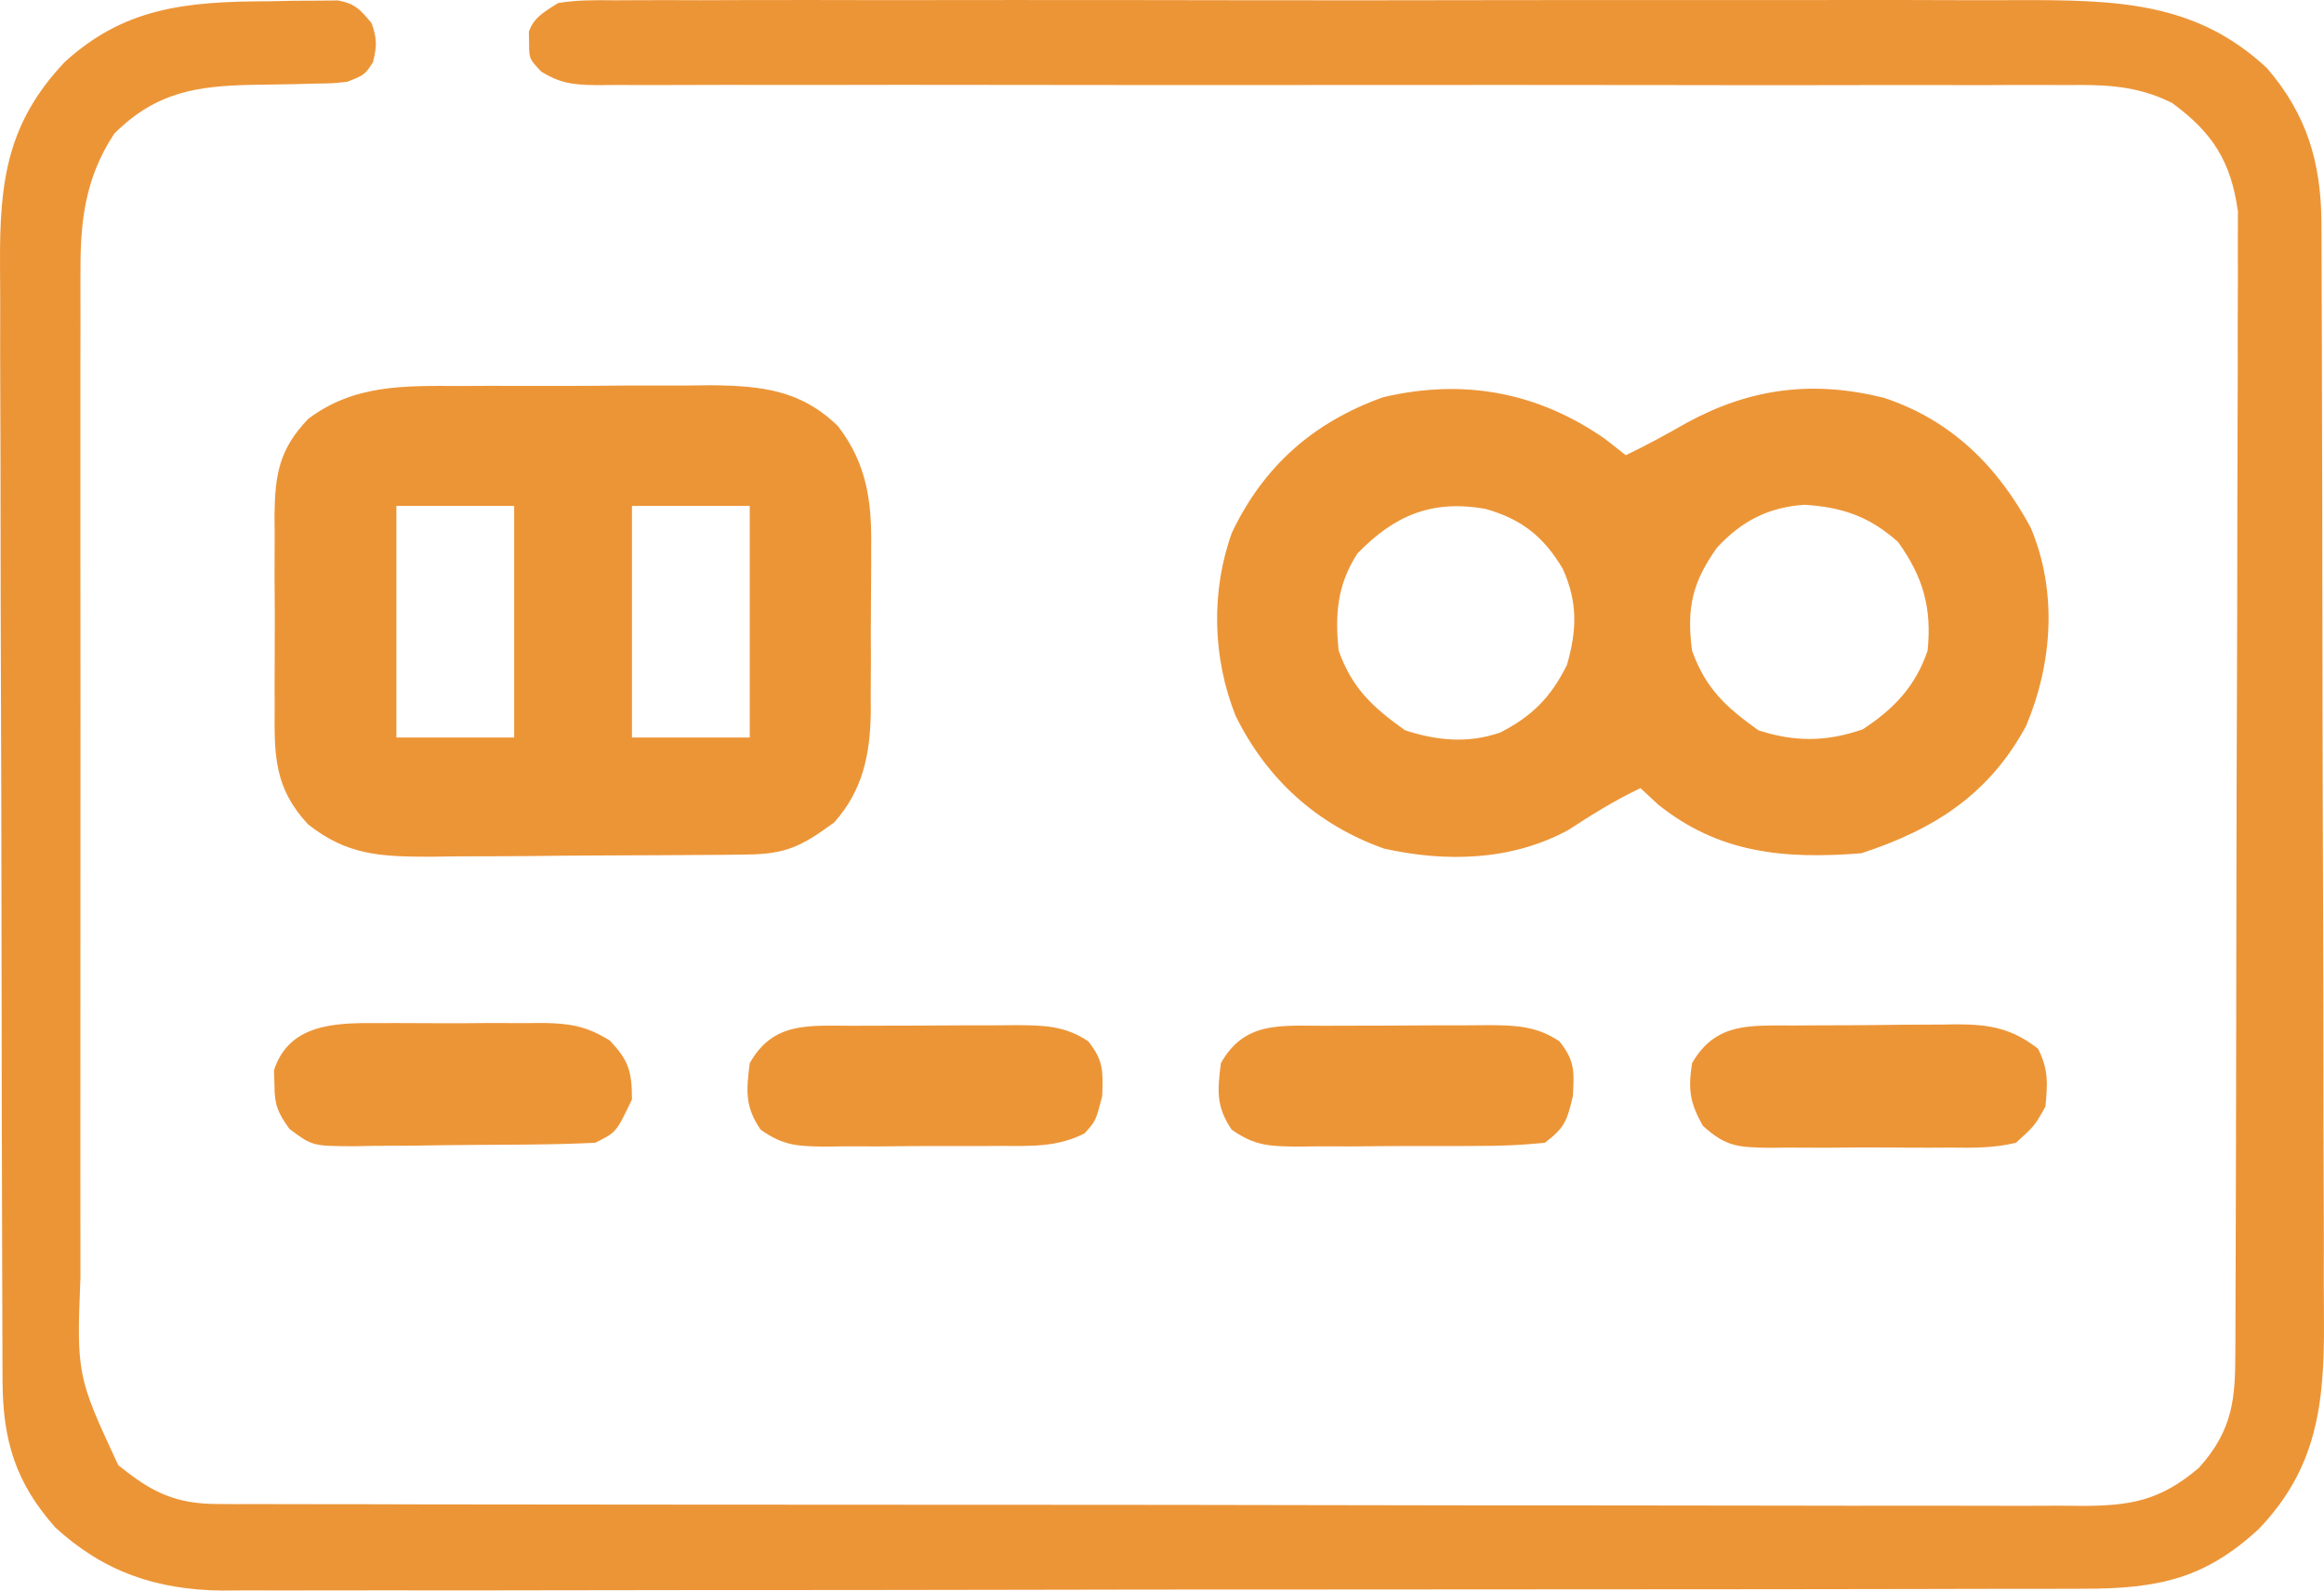 <svg width="95" height="65" viewBox="0 0 95 65" fill="none" xmlns="http://www.w3.org/2000/svg">
<path fill-rule="evenodd" clip-rule="evenodd" d="M67.73 64.948C63.227 64.953 58.724 64.956 54.22 64.956H53.485H52.748C48.81 64.955 44.873 64.961 40.937 64.969C36.893 64.978 32.847 64.981 28.803 64.98C26.534 64.98 24.263 64.983 21.993 64.989C20.061 64.995 18.129 64.995 16.198 64.991C15.211 64.989 14.224 64.988 13.237 64.992C12.17 64.997 11.092 64.997 10.023 64.992C9.872 64.994 9.72 64.995 9.568 64.996C9.413 64.997 9.257 64.998 9.099 65C6.383 64.974 4.225 64.224 2.26 62.42C0.641 60.599 0.113 58.874 0.104 56.427L0.101 55.785C0.098 55.077 0.096 54.368 0.095 53.659C0.094 53.426 0.093 53.193 0.093 52.96C0.092 52.684 0.091 52.407 0.09 52.131L0.078 47.121C0.077 46.827 0.076 46.533 0.075 46.238L0.073 45.393C0.067 42.689 0.063 39.985 0.061 37.281C0.058 34.16 0.049 31.04 0.037 27.92C0.028 25.508 0.024 23.096 0.023 20.684C0.022 19.243 0.02 17.8 0.012 16.358C0.005 15.005 0.005 13.65 0.008 12.296L0.001 10.799C-0.012 9.042 0.073 7.596 0.447 6.277C0.814 4.985 1.468 3.781 2.646 2.534C5.067 0.33 7.54 0.056 10.994 0.052H11.011L12.024 0.031C12.267 0.03 12.39 0.029 12.514 0.028C12.639 0.028 12.765 0.027 13.015 0.026C13.227 0.024 13.338 0.023 13.445 0.022C13.546 0.021 13.644 0.02 13.819 0.018C14.203 0.093 14.409 0.19 14.572 0.308C14.751 0.436 14.919 0.619 15.191 0.948C15.308 1.288 15.356 1.512 15.364 1.717C15.372 1.929 15.34 2.165 15.249 2.534C15.066 2.839 14.959 2.955 14.861 3.03C14.742 3.12 14.581 3.191 14.198 3.341C13.62 3.406 13.593 3.407 12.873 3.417L12.005 3.44C11.41 3.451 10.804 3.46 10.208 3.468C9.192 3.496 8.237 3.558 7.331 3.828C6.403 4.105 5.561 4.588 4.73 5.404L4.668 5.465L4.621 5.539C3.503 7.265 3.293 9.009 3.291 10.868L3.288 11.456L3.29 13.386C3.289 13.848 3.288 14.31 3.287 14.771V22.47C3.286 24.676 3.287 26.883 3.29 29.089C3.293 31.634 3.292 34.18 3.288 36.726L3.287 43.296C3.288 44.602 3.287 45.907 3.285 47.213L3.288 50.903C3.289 51.342 3.29 51.78 3.288 52.219L3.284 52.319C3.213 54.12 3.172 55.156 3.365 56.139C3.558 57.125 3.983 58.04 4.715 59.619L4.757 59.708L4.834 59.875L4.981 59.991C5.57 60.459 6.121 60.839 6.748 61.092C7.386 61.35 8.055 61.46 8.863 61.462L9.721 61.468L10.646 61.465L11.133 61.467L11.634 61.469L14.931 61.472C15.716 61.474 16.502 61.476 17.287 61.478C19.203 61.483 21.12 61.484 23.035 61.484C24.592 61.485 26.15 61.486 27.706 61.488C32.12 61.493 36.533 61.496 40.946 61.495H42.389C46.25 61.495 50.111 61.501 53.973 61.509C57.938 61.517 61.903 61.522 65.868 61.521L72.543 61.529C74.637 61.535 76.732 61.535 78.825 61.531C79.593 61.53 80.36 61.532 81.127 61.535C82.175 61.54 83.223 61.537 84.268 61.532L85.209 61.541C86.11 61.532 86.898 61.486 87.651 61.264C88.423 61.036 89.108 60.64 89.851 60.013L89.893 59.977L89.928 59.936C90.579 59.208 90.955 58.508 91.157 57.736C91.351 56.991 91.372 56.211 91.375 55.373L91.376 55.069L91.377 54.989C91.378 54.932 91.379 54.863 91.379 54.76C91.382 54.239 91.383 53.717 91.383 53.196L91.384 52.723L91.389 51.657L91.39 51.263C91.397 49.664 91.4 48.065 91.403 46.467L91.404 45.67L91.406 44.816C91.412 42.23 91.416 39.644 91.418 37.059C91.421 34.076 91.43 31.093 91.442 28.11C91.451 25.802 91.456 23.494 91.457 21.186C91.458 19.809 91.461 18.434 91.468 17.058C91.475 15.76 91.476 14.462 91.473 13.164L91.479 11.746L91.478 9.791L91.479 9.425L91.479 9.244L91.48 9.064L91.481 8.69V8.633L91.472 8.578C91.334 7.63 91.093 6.836 90.656 6.121C90.221 5.408 89.621 4.824 88.85 4.252L88.791 4.208L88.725 4.176L88.454 4.05C87.105 3.466 85.826 3.461 84.528 3.477L83.724 3.473C82.836 3.469 81.948 3.474 81.065 3.479C80.432 3.478 79.797 3.477 79.163 3.476C77.796 3.473 76.429 3.475 75.061 3.479C72.904 3.485 70.745 3.481 68.586 3.477C64.001 3.469 59.417 3.471 54.834 3.474C49.885 3.477 44.935 3.479 39.986 3.469C37.837 3.465 35.688 3.465 33.54 3.471C32.208 3.474 30.875 3.473 29.541 3.469C28.919 3.469 28.297 3.47 27.675 3.474C26.835 3.479 25.978 3.477 25.135 3.473C24.953 3.475 24.86 3.476 24.768 3.476C24.676 3.477 24.584 3.478 24.402 3.48C23.849 3.473 23.473 3.447 23.134 3.367C22.826 3.294 22.521 3.168 22.131 2.933C21.85 2.64 21.752 2.517 21.701 2.408C21.658 2.315 21.62 2.173 21.628 1.76V1.729C21.625 1.602 21.624 1.53 21.622 1.465L21.619 1.288C21.731 1 21.861 0.826 22.019 0.68C22.208 0.505 22.441 0.358 22.817 0.124C23.556 -0.002 24.311 0.003 25.166 0.012C25.364 0.011 25.464 0.01 25.564 0.01C25.665 0.009 25.766 0.009 25.97 0.008C26.855 0.003 27.746 0.005 28.637 0.009C29.275 0.008 29.914 0.006 30.552 0.003C32.284 -0.002 34.018 0.001 35.752 0.005C37.122 0.007 38.493 0.005 39.863 0.003L41.2 0.001C44.251 -0.001 47.303 0.004 50.354 0.009C53.878 0.016 57.403 0.013 60.927 0.006C63.953 0.001 66.979 -8.47762e-05 70.005 0.003C71.813 0.005 73.621 0.005 75.429 0.001C77.128 -0.002 78.828 0.001 80.527 0.008C81.151 0.009 81.776 0.009 82.401 0.006C86.564 -0.01 89.769 0.078 92.673 2.788C94.296 4.677 94.887 6.643 94.896 9.137L94.899 9.767C94.902 10.462 94.904 11.159 94.905 11.856C94.906 12.08 94.906 12.303 94.907 12.527L94.907 12.543C94.908 12.813 94.909 13.084 94.91 13.354C94.916 14.994 94.919 16.634 94.922 18.274L94.927 19.97C94.933 22.626 94.937 25.283 94.939 27.94C94.942 31.004 94.951 34.069 94.963 37.134C94.972 39.502 94.976 41.871 94.977 44.24C94.977 45.655 94.98 47.071 94.988 48.487C94.995 49.817 94.995 51.148 94.992 52.478C94.992 52.967 94.994 53.457 94.999 53.947C95.026 57.447 94.687 60.027 92.332 62.485C91.214 63.517 90.188 64.116 89.085 64.464C87.963 64.818 86.709 64.93 85.119 64.925C84.954 64.926 84.782 64.926 84.614 64.927C84.446 64.927 84.277 64.927 84.107 64.928C82.991 64.932 81.871 64.932 80.753 64.931C79.952 64.933 79.15 64.935 78.348 64.937C76.397 64.942 74.445 64.945 72.493 64.945C70.905 64.945 69.318 64.946 67.73 64.948Z" fill="#EC9537"/>
<path d="M65.612 17.938C65.892 18.157 66.171 18.377 66.459 18.603C67.315 18.193 68.137 17.744 68.96 17.272C71.576 15.853 74.114 15.539 77.01 16.256C79.775 17.173 81.663 19.061 83.01 21.561C84.109 24.162 83.904 27.091 82.824 29.663C81.316 32.457 79.08 33.89 76.088 34.87C72.941 35.116 70.277 34.881 67.775 32.874C67.539 32.654 67.303 32.435 67.061 32.208C66.016 32.701 65.073 33.29 64.11 33.918C61.806 35.175 59.11 35.248 56.573 34.677C53.832 33.706 51.772 31.825 50.509 29.251C49.564 26.885 49.492 24.172 50.359 21.764C51.656 19.054 53.675 17.262 56.528 16.237C59.808 15.46 62.844 16.012 65.612 17.938ZM55.493 22.614C54.66 23.892 54.568 25.107 54.722 26.589C55.282 28.146 56.108 28.894 57.431 29.842C58.74 30.271 60.013 30.39 61.324 29.936C62.629 29.27 63.394 28.497 64.051 27.18C64.464 25.761 64.498 24.604 63.882 23.243C63.107 21.942 62.209 21.211 60.709 20.793C58.535 20.414 56.997 21.061 55.493 22.614ZM70.187 22.38C69.168 23.807 68.941 24.867 69.167 26.589C69.726 28.146 70.552 28.894 71.875 29.842C73.374 30.333 74.675 30.315 76.145 29.805C77.419 28.971 78.303 28.045 78.797 26.589C78.973 24.823 78.612 23.587 77.593 22.152C76.424 21.11 75.321 20.728 73.773 20.628C72.281 20.725 71.188 21.299 70.187 22.38Z" fill="#EC9537"/>
<path d="M18.836 15.774C19.201 15.772 19.566 15.77 19.942 15.768C20.711 15.766 21.48 15.767 22.249 15.771C23.422 15.775 24.594 15.765 25.767 15.754C26.516 15.753 27.265 15.754 28.015 15.755C28.538 15.749 28.538 15.749 29.071 15.743C31.138 15.767 32.745 15.94 34.259 17.42C35.446 18.971 35.64 20.511 35.612 22.403C35.612 22.644 35.613 22.885 35.613 23.134C35.613 23.64 35.609 24.147 35.603 24.653C35.594 25.423 35.597 26.193 35.601 26.964C35.599 27.458 35.596 27.953 35.593 28.448C35.594 28.675 35.595 28.903 35.596 29.138C35.566 30.826 35.273 32.3 34.098 33.611C32.776 34.574 32.149 34.907 30.515 34.922C30.173 34.926 29.83 34.93 29.477 34.934C29.105 34.936 28.733 34.938 28.35 34.941C27.968 34.943 27.587 34.945 27.193 34.948C26.384 34.952 25.575 34.955 24.765 34.958C23.733 34.961 22.7 34.971 21.667 34.983C20.679 34.992 19.69 34.994 18.701 34.996C18.332 35.001 17.963 35.007 17.583 35.012C15.557 35.007 14.196 34.956 12.592 33.687C11.21 32.204 11.211 30.867 11.228 28.955C11.227 28.673 11.226 28.391 11.225 28.1C11.224 27.505 11.226 26.911 11.231 26.316C11.238 25.409 11.231 24.502 11.223 23.594C11.224 23.015 11.226 22.436 11.228 21.857C11.226 21.587 11.223 21.317 11.221 21.039C11.245 19.404 11.405 18.366 12.592 17.124C14.474 15.699 16.55 15.764 18.836 15.774ZM16.203 20.674C16.203 23.797 16.203 26.92 16.203 30.138C17.792 30.138 19.381 30.138 21.018 30.138C21.018 27.015 21.018 23.891 21.018 20.674C19.429 20.674 17.84 20.674 16.203 20.674ZM25.833 20.674C25.833 23.797 25.833 26.92 25.833 30.138C27.422 30.138 29.011 30.138 30.648 30.138C30.648 27.015 30.648 23.891 30.648 20.674C29.059 20.674 27.47 20.674 25.833 20.674Z" fill="#EC9537"/>
<path d="M73.378 41.908C73.731 41.906 73.731 41.906 74.092 41.903C74.59 41.901 75.088 41.899 75.587 41.898C76.347 41.895 77.107 41.885 77.867 41.876C78.352 41.874 78.836 41.873 79.321 41.871C79.661 41.866 79.661 41.866 80.007 41.86C81.363 41.866 82.235 42.027 83.311 42.856C83.74 43.7 83.705 44.286 83.612 45.222C83.173 46.008 83.173 46.008 82.408 46.701C81.506 46.922 80.625 46.908 79.7 46.897C79.437 46.899 79.174 46.9 78.904 46.901C78.349 46.903 77.795 46.9 77.24 46.894C76.392 46.886 75.545 46.894 74.697 46.903C74.157 46.902 73.618 46.9 73.079 46.897C72.826 46.9 72.573 46.903 72.311 46.906C71.057 46.882 70.557 46.87 69.608 46.006C69.072 45.052 69.004 44.522 69.167 43.447C70.149 41.747 71.571 41.918 73.378 41.908Z" fill="#EC9537"/>
<path d="M34.869 41.919C35.224 41.917 35.224 41.917 35.585 41.916C36.085 41.914 36.584 41.914 37.084 41.914C37.847 41.913 38.611 41.908 39.374 41.902C39.86 41.901 40.346 41.901 40.831 41.9C41.059 41.898 41.287 41.896 41.522 41.894C42.654 41.899 43.543 41.914 44.491 42.56C45.117 43.352 45.091 43.778 45.055 44.797C44.791 45.813 44.791 45.813 44.338 46.313C43.238 46.882 42.16 46.833 40.945 46.829C40.689 46.831 40.433 46.832 40.17 46.834C39.629 46.836 39.089 46.835 38.549 46.833C37.722 46.83 36.897 46.839 36.07 46.848C35.545 46.849 35.02 46.848 34.494 46.847C34.247 46.851 34.001 46.854 33.746 46.858C32.612 46.844 32.033 46.829 31.093 46.165C30.444 45.221 30.506 44.56 30.648 43.447C31.612 41.733 33.068 41.921 34.869 41.919Z" fill="#EC9537"/>
<path d="M54.129 41.919C54.483 41.917 54.483 41.917 54.845 41.916C55.344 41.914 55.844 41.914 56.344 41.914C57.107 41.913 57.87 41.908 58.634 41.902C59.12 41.901 59.605 41.901 60.091 41.9C60.319 41.898 60.547 41.896 60.782 41.894C61.913 41.899 62.803 41.914 63.75 42.56C64.381 43.357 64.351 43.771 64.296 44.797C64.049 45.823 63.962 46.083 63.148 46.701C62.234 46.793 61.384 46.832 60.469 46.829C60.206 46.831 59.943 46.832 59.672 46.834C59.116 46.836 58.56 46.835 58.004 46.833C57.153 46.83 56.303 46.839 55.452 46.848C54.911 46.849 54.371 46.848 53.83 46.847C53.449 46.852 53.449 46.852 53.06 46.858C51.909 46.844 51.303 46.836 50.348 46.165C49.705 45.221 49.766 44.557 49.907 43.447C50.871 41.733 52.328 41.921 54.129 41.919Z" fill="#EC9537"/>
<path d="M15.422 41.811C15.664 41.81 15.905 41.809 16.154 41.808C16.663 41.807 17.172 41.809 17.681 41.814C18.458 41.821 19.234 41.814 20.011 41.807C20.506 41.808 21.002 41.809 21.497 41.811C21.844 41.808 21.844 41.808 22.198 41.804C23.309 41.823 23.968 41.932 24.919 42.516C25.706 43.332 25.833 43.806 25.833 44.926C25.192 46.276 25.192 46.276 24.328 46.701C23.465 46.741 22.608 46.764 21.744 46.771C21.359 46.775 21.359 46.775 20.966 46.779C20.422 46.783 19.878 46.786 19.335 46.788C18.503 46.793 17.672 46.806 16.84 46.819C16.312 46.822 15.784 46.825 15.255 46.827C15.007 46.832 14.758 46.837 14.502 46.842C12.774 46.836 12.774 46.836 11.834 46.138C11.355 45.471 11.217 45.143 11.219 44.335C11.212 44.139 11.206 43.944 11.199 43.743C11.807 41.842 13.695 41.794 15.422 41.811Z" fill="#EC9537"/>
</svg>
